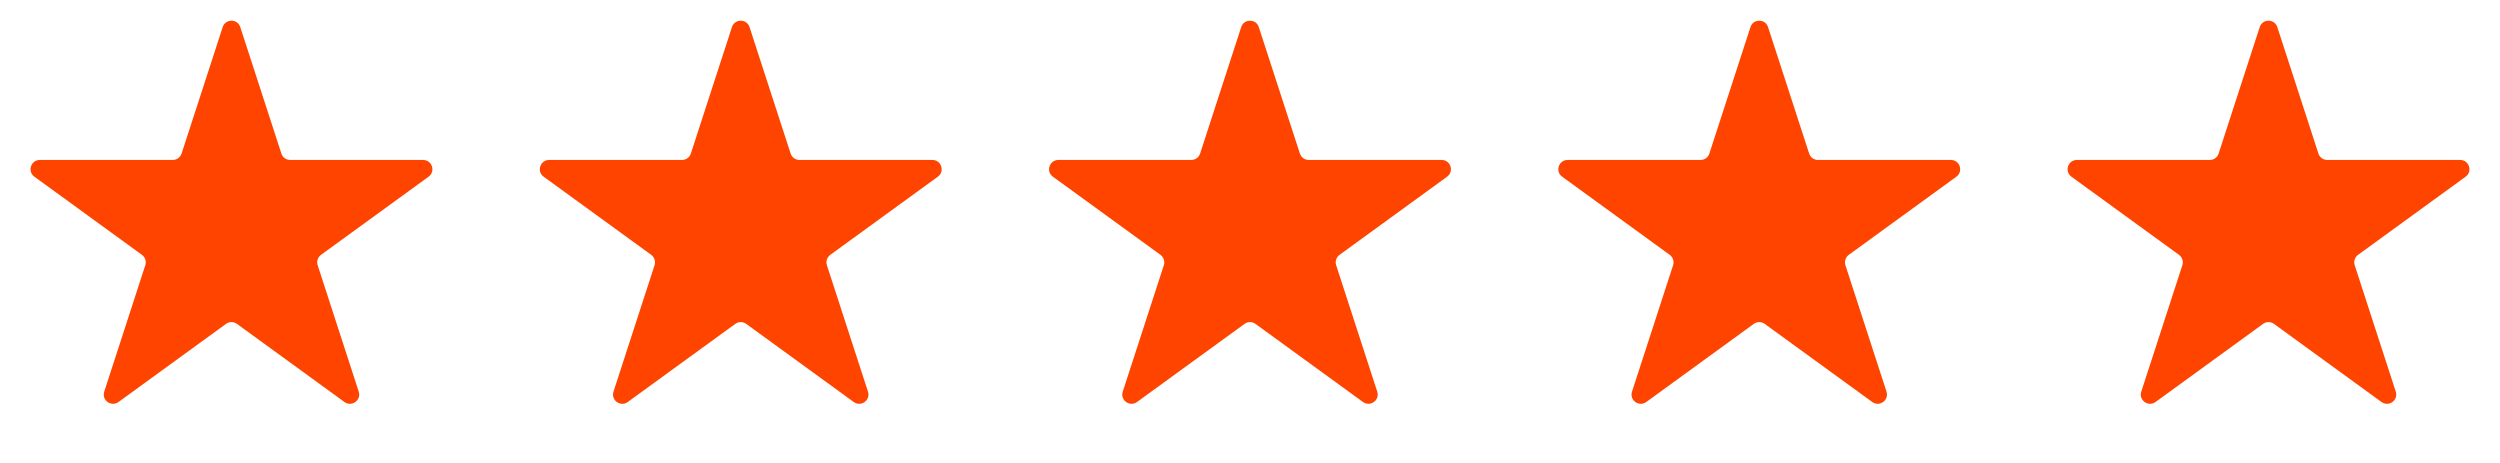 <svg xmlns="http://www.w3.org/2000/svg" width="108" height="20" viewBox="0 0 108 20" fill="none"><path d="M9.62 1.171C9.739 0.802 10.261 0.802 10.38 1.171L12.155 6.633C12.209 6.798 12.363 6.91 12.536 6.91H18.279C18.667 6.91 18.828 7.406 18.515 7.633L13.868 11.009C13.728 11.111 13.669 11.292 13.723 11.457L15.497 16.919C15.617 17.288 15.195 17.594 14.882 17.367L10.235 13.991C10.095 13.889 9.905 13.889 9.765 13.991L5.118 17.367C4.805 17.594 4.383 17.288 4.503 16.919L6.277 11.457C6.331 11.292 6.272 11.111 6.132 11.009L1.485 7.633C1.172 7.406 1.333 6.91 1.721 6.91H7.464C7.638 6.91 7.791 6.798 7.845 6.633L9.62 1.171Z" fill="#FF4400"></path><path d="M31.62 1.171C31.739 0.802 32.261 0.802 32.38 1.171L34.155 6.633C34.209 6.798 34.362 6.91 34.536 6.91H40.279C40.667 6.91 40.828 7.406 40.515 7.633L35.868 11.009C35.728 11.111 35.669 11.292 35.722 11.457L37.497 16.919C37.617 17.288 37.195 17.594 36.882 17.367L32.235 13.991C32.095 13.889 31.905 13.889 31.765 13.991L27.118 17.367C26.805 17.594 26.383 17.288 26.503 16.919L28.277 11.457C28.331 11.292 28.272 11.111 28.132 11.009L23.485 7.633C23.172 7.406 23.333 6.91 23.721 6.91H29.464C29.637 6.91 29.791 6.798 29.845 6.633L31.62 1.171Z" fill="#FF4400"></path><path d="M53.62 1.171C53.739 0.802 54.261 0.802 54.38 1.171L56.155 6.633C56.209 6.798 56.362 6.91 56.536 6.91H62.279C62.667 6.91 62.828 7.406 62.515 7.633L57.868 11.009C57.728 11.111 57.669 11.292 57.722 11.457L59.497 16.919C59.617 17.288 59.195 17.594 58.882 17.367L54.235 13.991C54.095 13.889 53.905 13.889 53.765 13.991L49.118 17.367C48.805 17.594 48.383 17.288 48.503 16.919L50.278 11.457C50.331 11.292 50.272 11.111 50.132 11.009L45.485 7.633C45.172 7.406 45.333 6.91 45.721 6.91H51.464C51.638 6.91 51.791 6.798 51.845 6.633L53.62 1.171Z" fill="#FF4400"></path><path d="M75.62 1.171C75.739 0.802 76.261 0.802 76.38 1.171L78.155 6.633C78.209 6.798 78.362 6.91 78.536 6.91H84.279C84.667 6.91 84.828 7.406 84.515 7.633L79.868 11.009C79.728 11.111 79.669 11.292 79.722 11.457L81.497 16.919C81.617 17.288 81.195 17.594 80.882 17.367L76.235 13.991C76.095 13.889 75.905 13.889 75.765 13.991L71.118 17.367C70.805 17.594 70.383 17.288 70.503 16.919L72.278 11.457C72.331 11.292 72.272 11.111 72.132 11.009L67.485 7.633C67.172 7.406 67.333 6.91 67.721 6.91H73.464C73.638 6.91 73.791 6.798 73.845 6.633L75.62 1.171Z" fill="#FF4400"></path><path d="M97.62 1.171C97.739 0.802 98.261 0.802 98.38 1.171L100.155 6.633C100.209 6.798 100.362 6.91 100.536 6.91H106.279C106.667 6.91 106.828 7.406 106.515 7.633L101.868 11.009C101.728 11.111 101.669 11.292 101.723 11.457L103.497 16.919C103.617 17.288 103.195 17.594 102.882 17.367L98.235 13.991C98.095 13.889 97.905 13.889 97.765 13.991L93.118 17.367C92.805 17.594 92.383 17.288 92.503 16.919L94.278 11.457C94.331 11.292 94.272 11.111 94.132 11.009L89.485 7.633C89.172 7.406 89.333 6.91 89.721 6.91H95.464C95.638 6.91 95.791 6.798 95.845 6.633L97.62 1.171Z" fill="#FF4400"></path></svg>